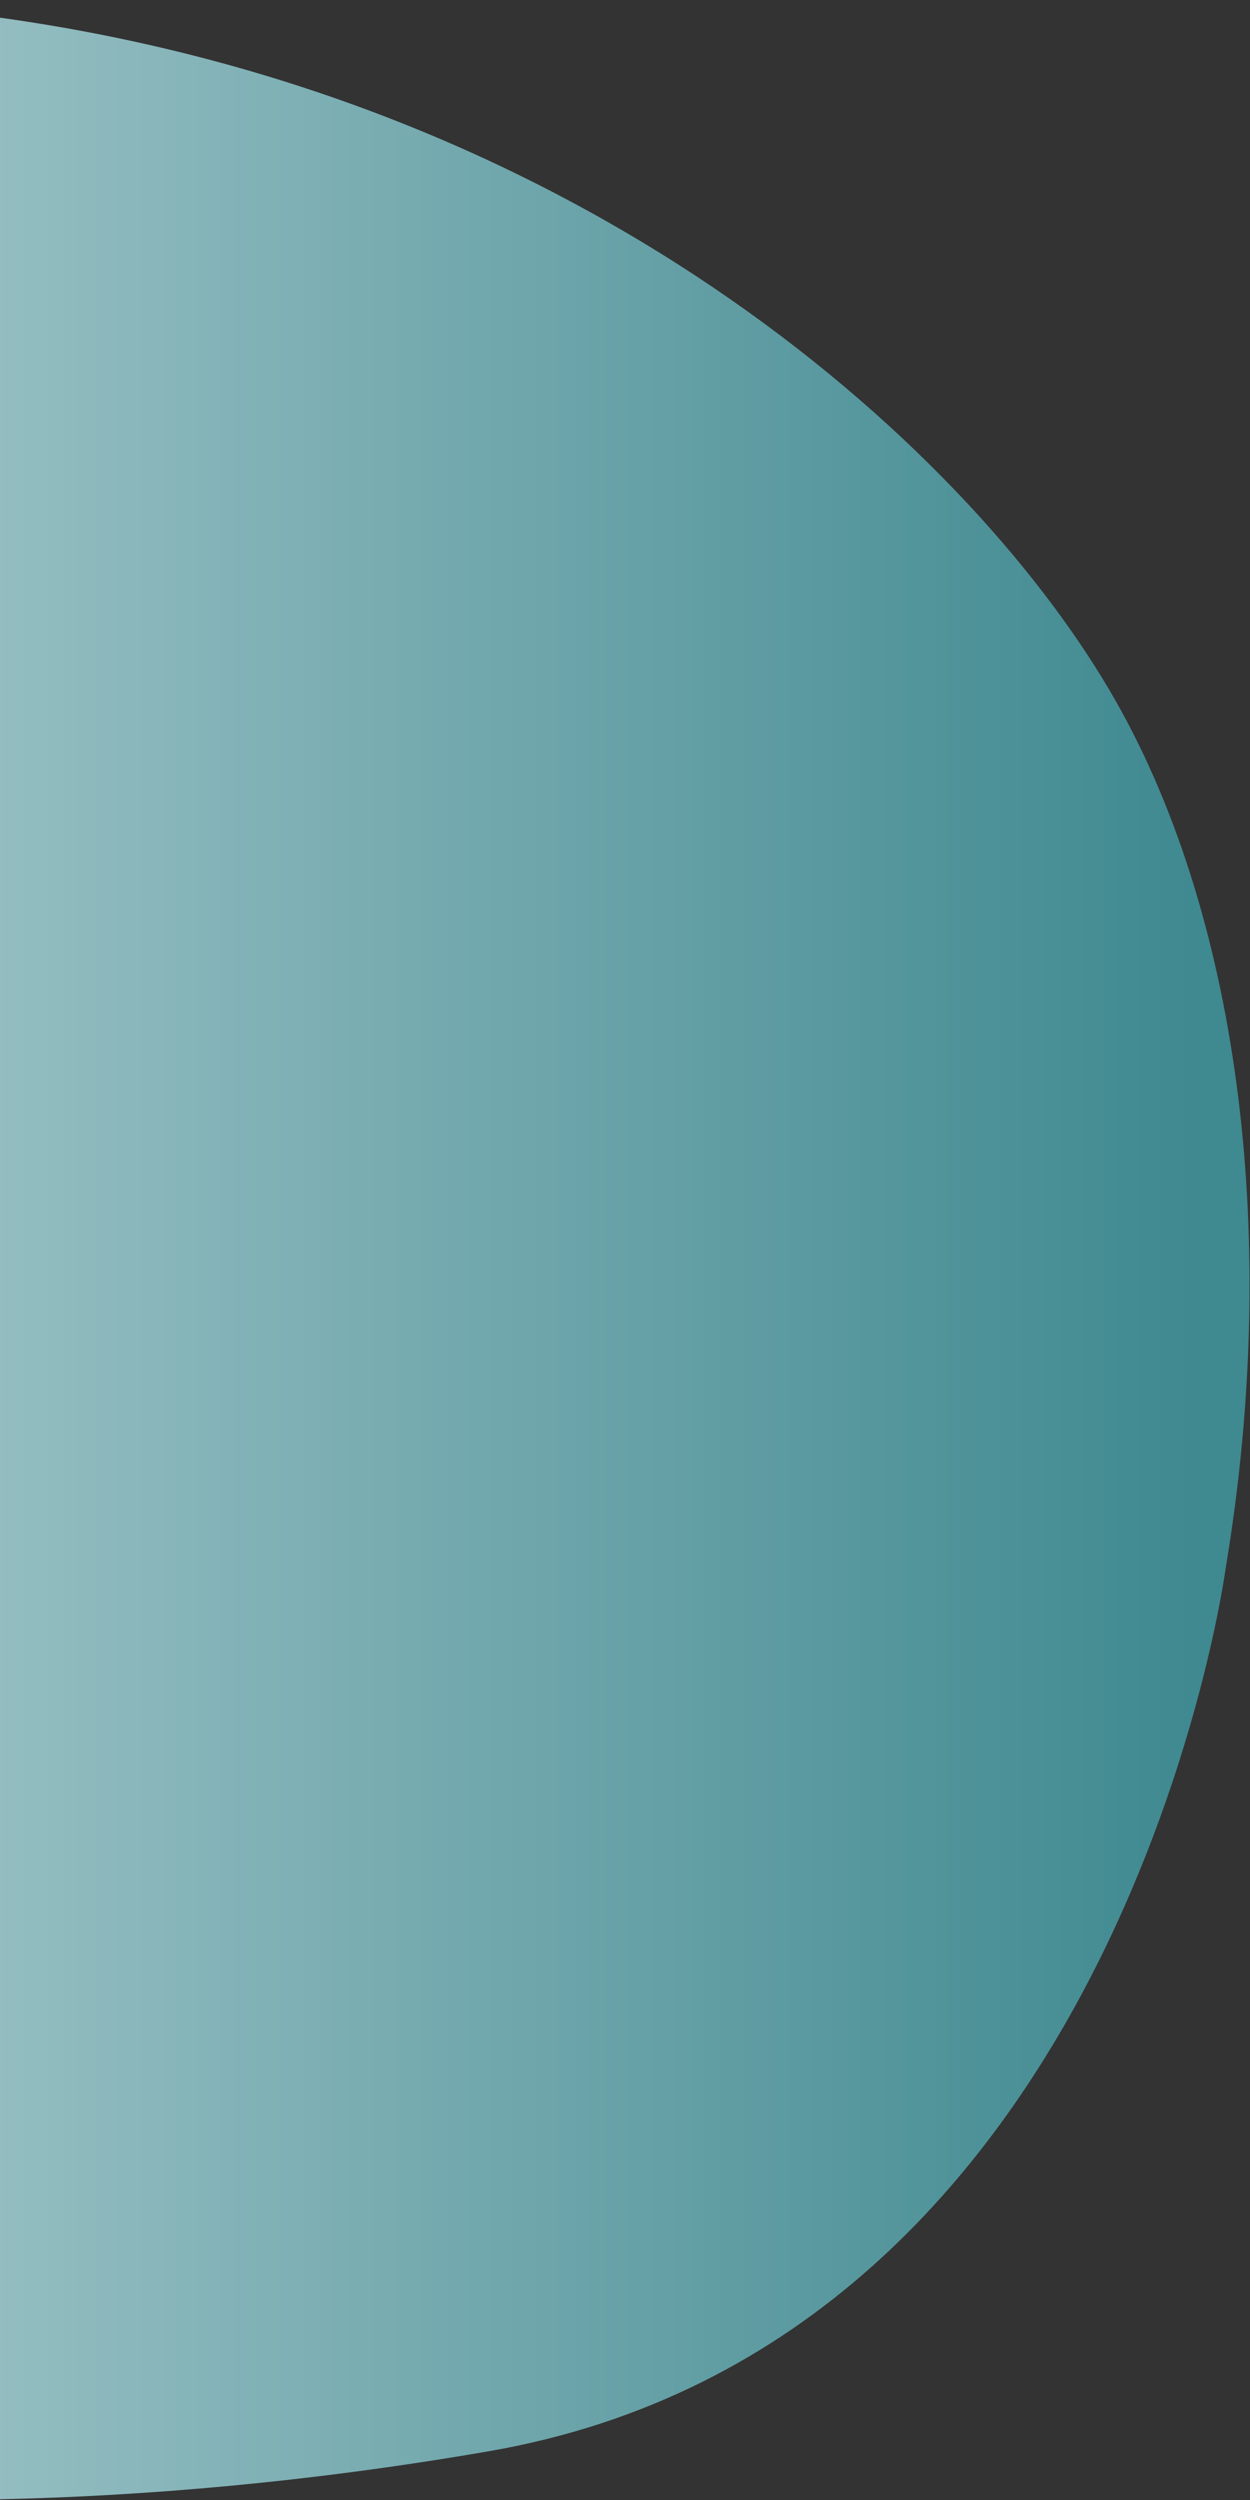 <svg width="33" height="66" viewBox="0 0 33 66" fill="none" xmlns="http://www.w3.org/2000/svg">
<rect x="0" y="0" width="33" height="66" fill="#333333" stroke="none"/>
<path d="M32.357 41.405C32.357 41.405 29.64 61.818 12.902 64.713C8.098 65.544 3.753 65.898 0 65.981L7.81244e-07 0.467C15.765 2.655 25.809 12.068 29.464 18.521C32.774 24.365 33.785 32.863 32.357 41.405Z" fill="url(#paint0_linear_34_785)"/>
<defs>
<linearGradient id="paint0_linear_34_785" x1="-40.659" y1="68.531" x2="31.561" y2="68.531" gradientUnits="userSpaceOnUse">
<stop stop-color="#FFFFFF"/>
<stop offset="1" stop-color="#3f8990"/>
</linearGradient>
</defs>
</svg>

